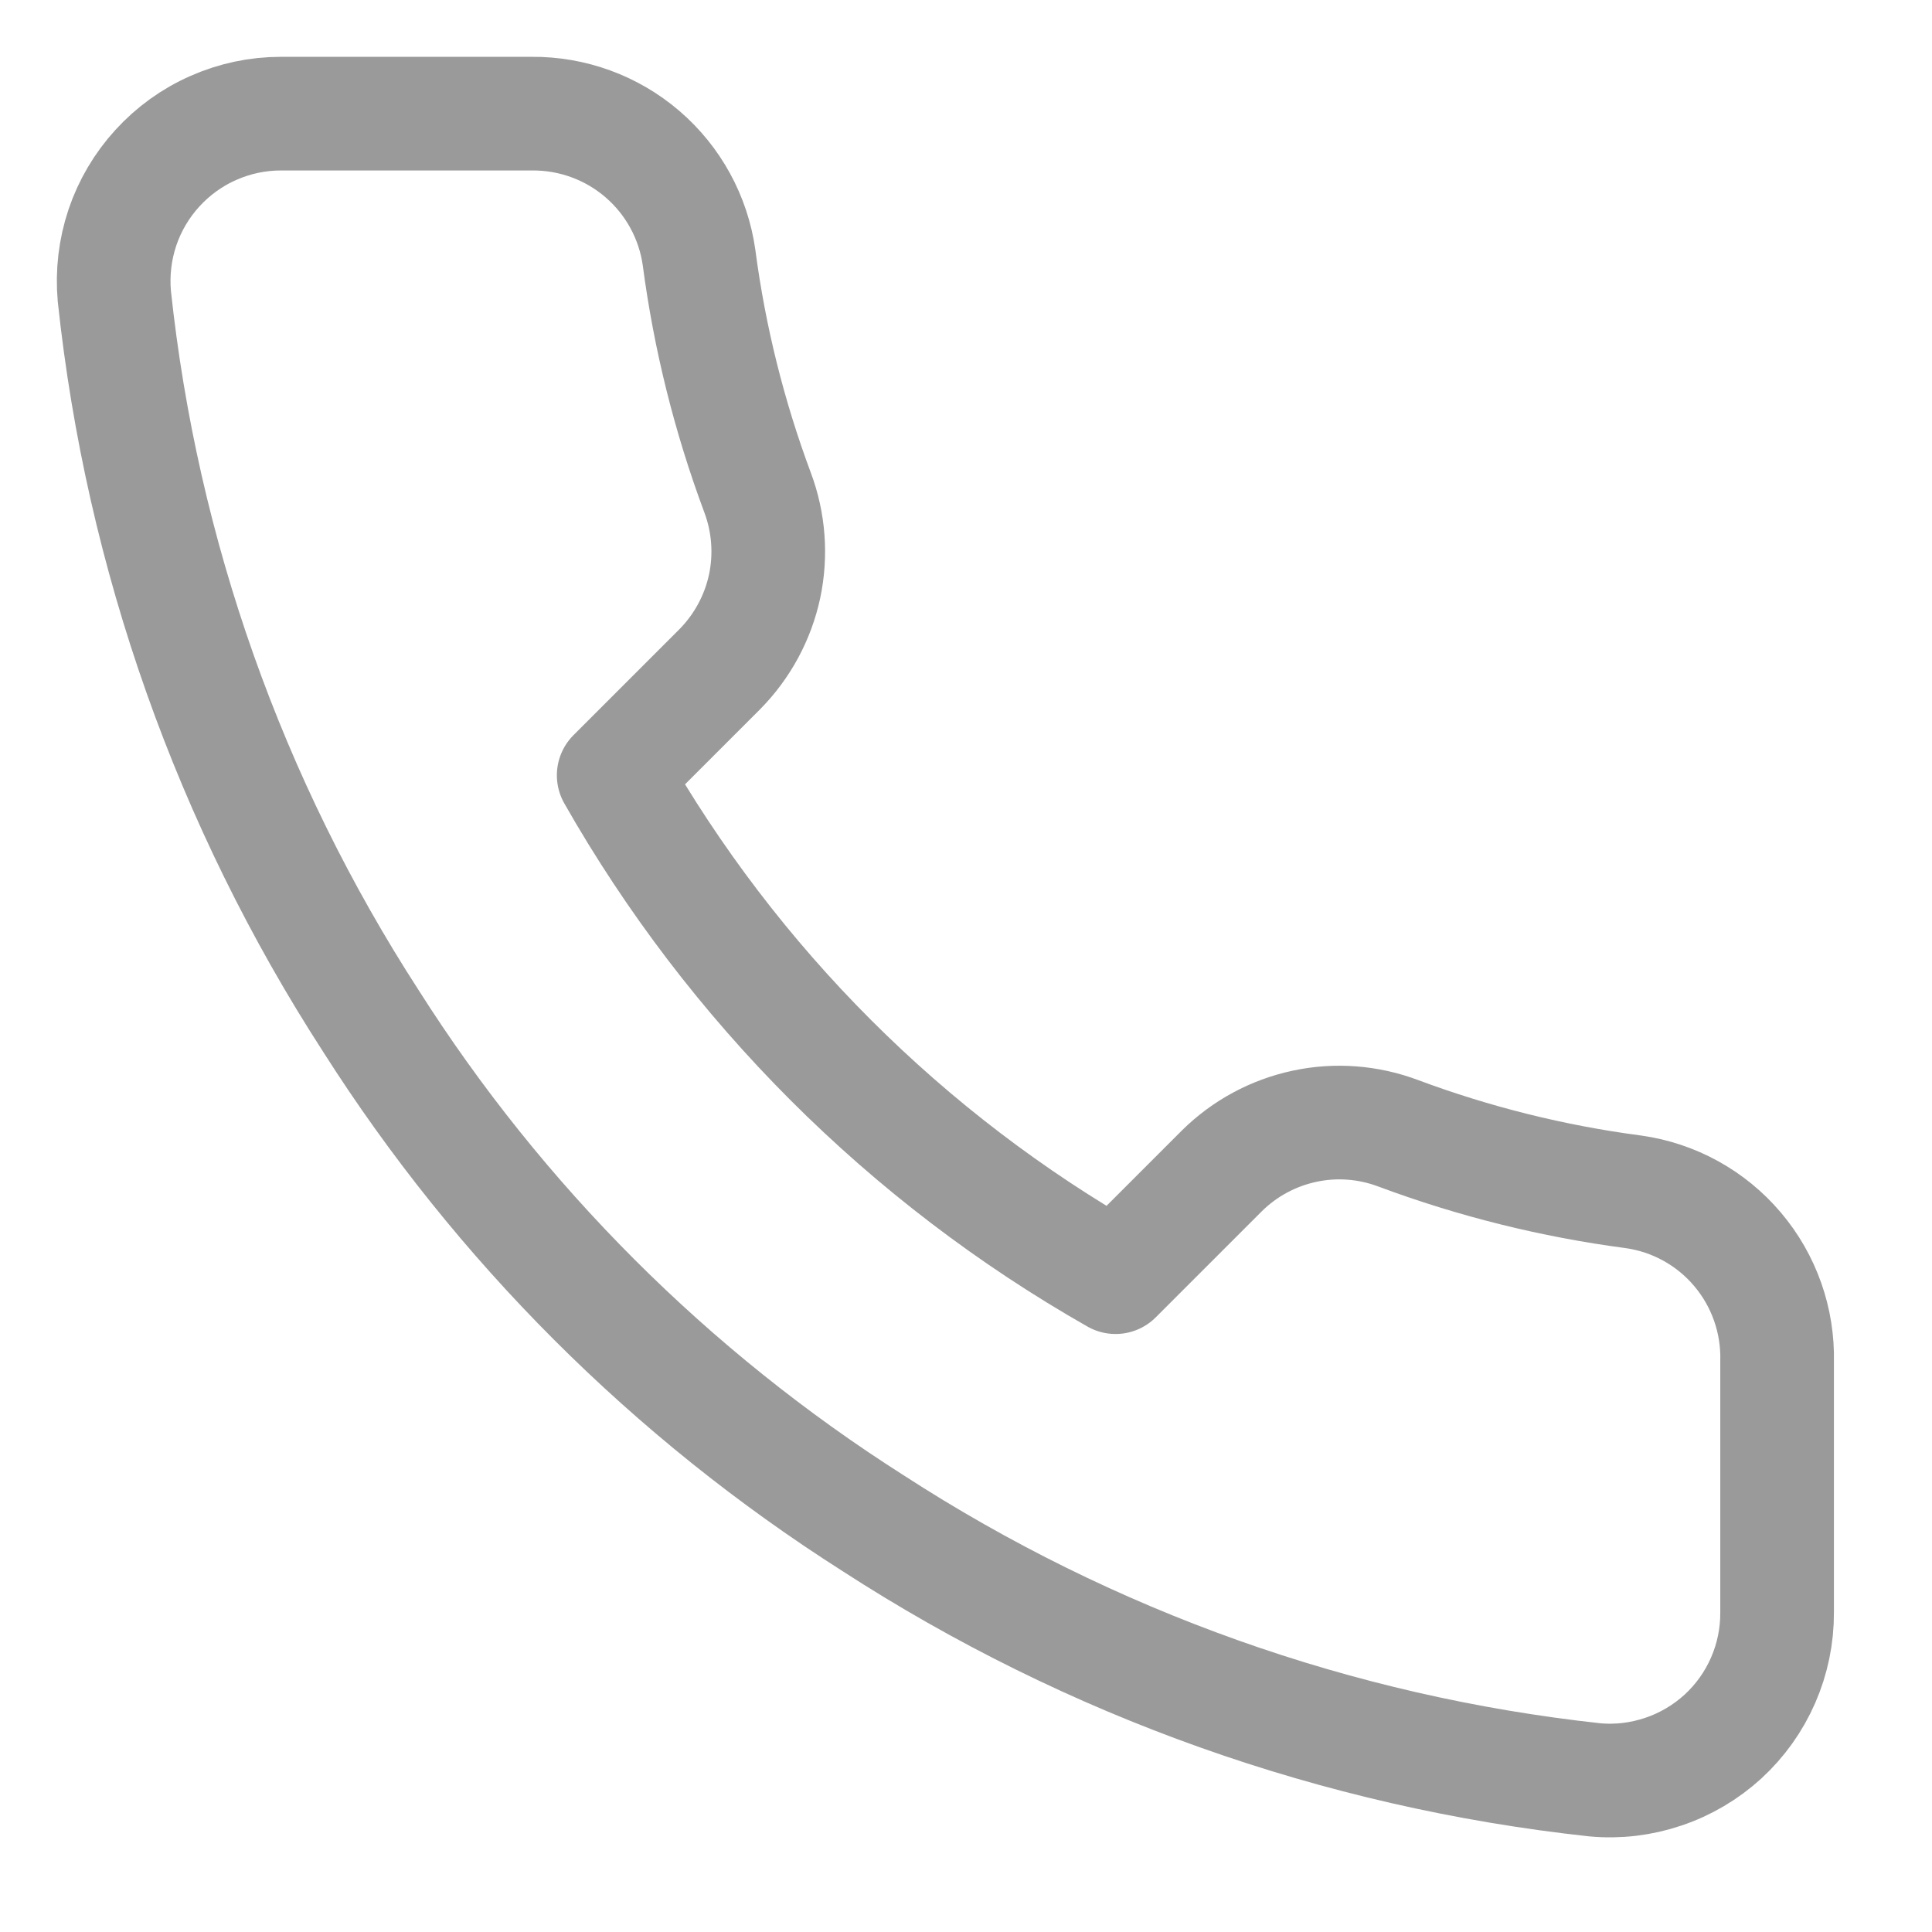 <svg width="17" height="17" viewBox="0 0 17 17" fill="none" xmlns="http://www.w3.org/2000/svg">
<path d="M15.637 11.981V14.189C15.638 14.394 15.596 14.597 15.514 14.785C15.432 14.973 15.312 15.141 15.161 15.28C15.01 15.418 14.831 15.524 14.637 15.589C14.443 15.655 14.237 15.68 14.033 15.661C11.768 15.415 9.593 14.641 7.681 13.402C5.903 12.271 4.395 10.764 3.265 8.986C2.022 7.066 1.248 4.879 1.006 2.605C0.988 2.401 1.012 2.196 1.077 2.002C1.142 1.809 1.247 1.631 1.385 1.48C1.523 1.329 1.69 1.208 1.877 1.126C2.064 1.043 2.266 1 2.471 1H4.679C5.036 0.997 5.382 1.123 5.653 1.356C5.924 1.589 6.101 1.912 6.151 2.266C6.244 2.973 6.417 3.666 6.666 4.334C6.765 4.598 6.786 4.884 6.728 5.159C6.669 5.434 6.532 5.687 6.335 5.887L5.4 6.822C6.448 8.664 7.973 10.19 9.816 11.238L10.751 10.303C10.951 10.105 11.203 9.969 11.479 9.91C11.754 9.851 12.04 9.873 12.303 9.972C12.971 10.221 13.665 10.394 14.372 10.487C14.729 10.537 15.056 10.717 15.289 10.993C15.522 11.268 15.646 11.62 15.637 11.981Z" stroke="#9A9A9A" stroke-linecap="round" stroke-linejoin="round"/>
</svg>

